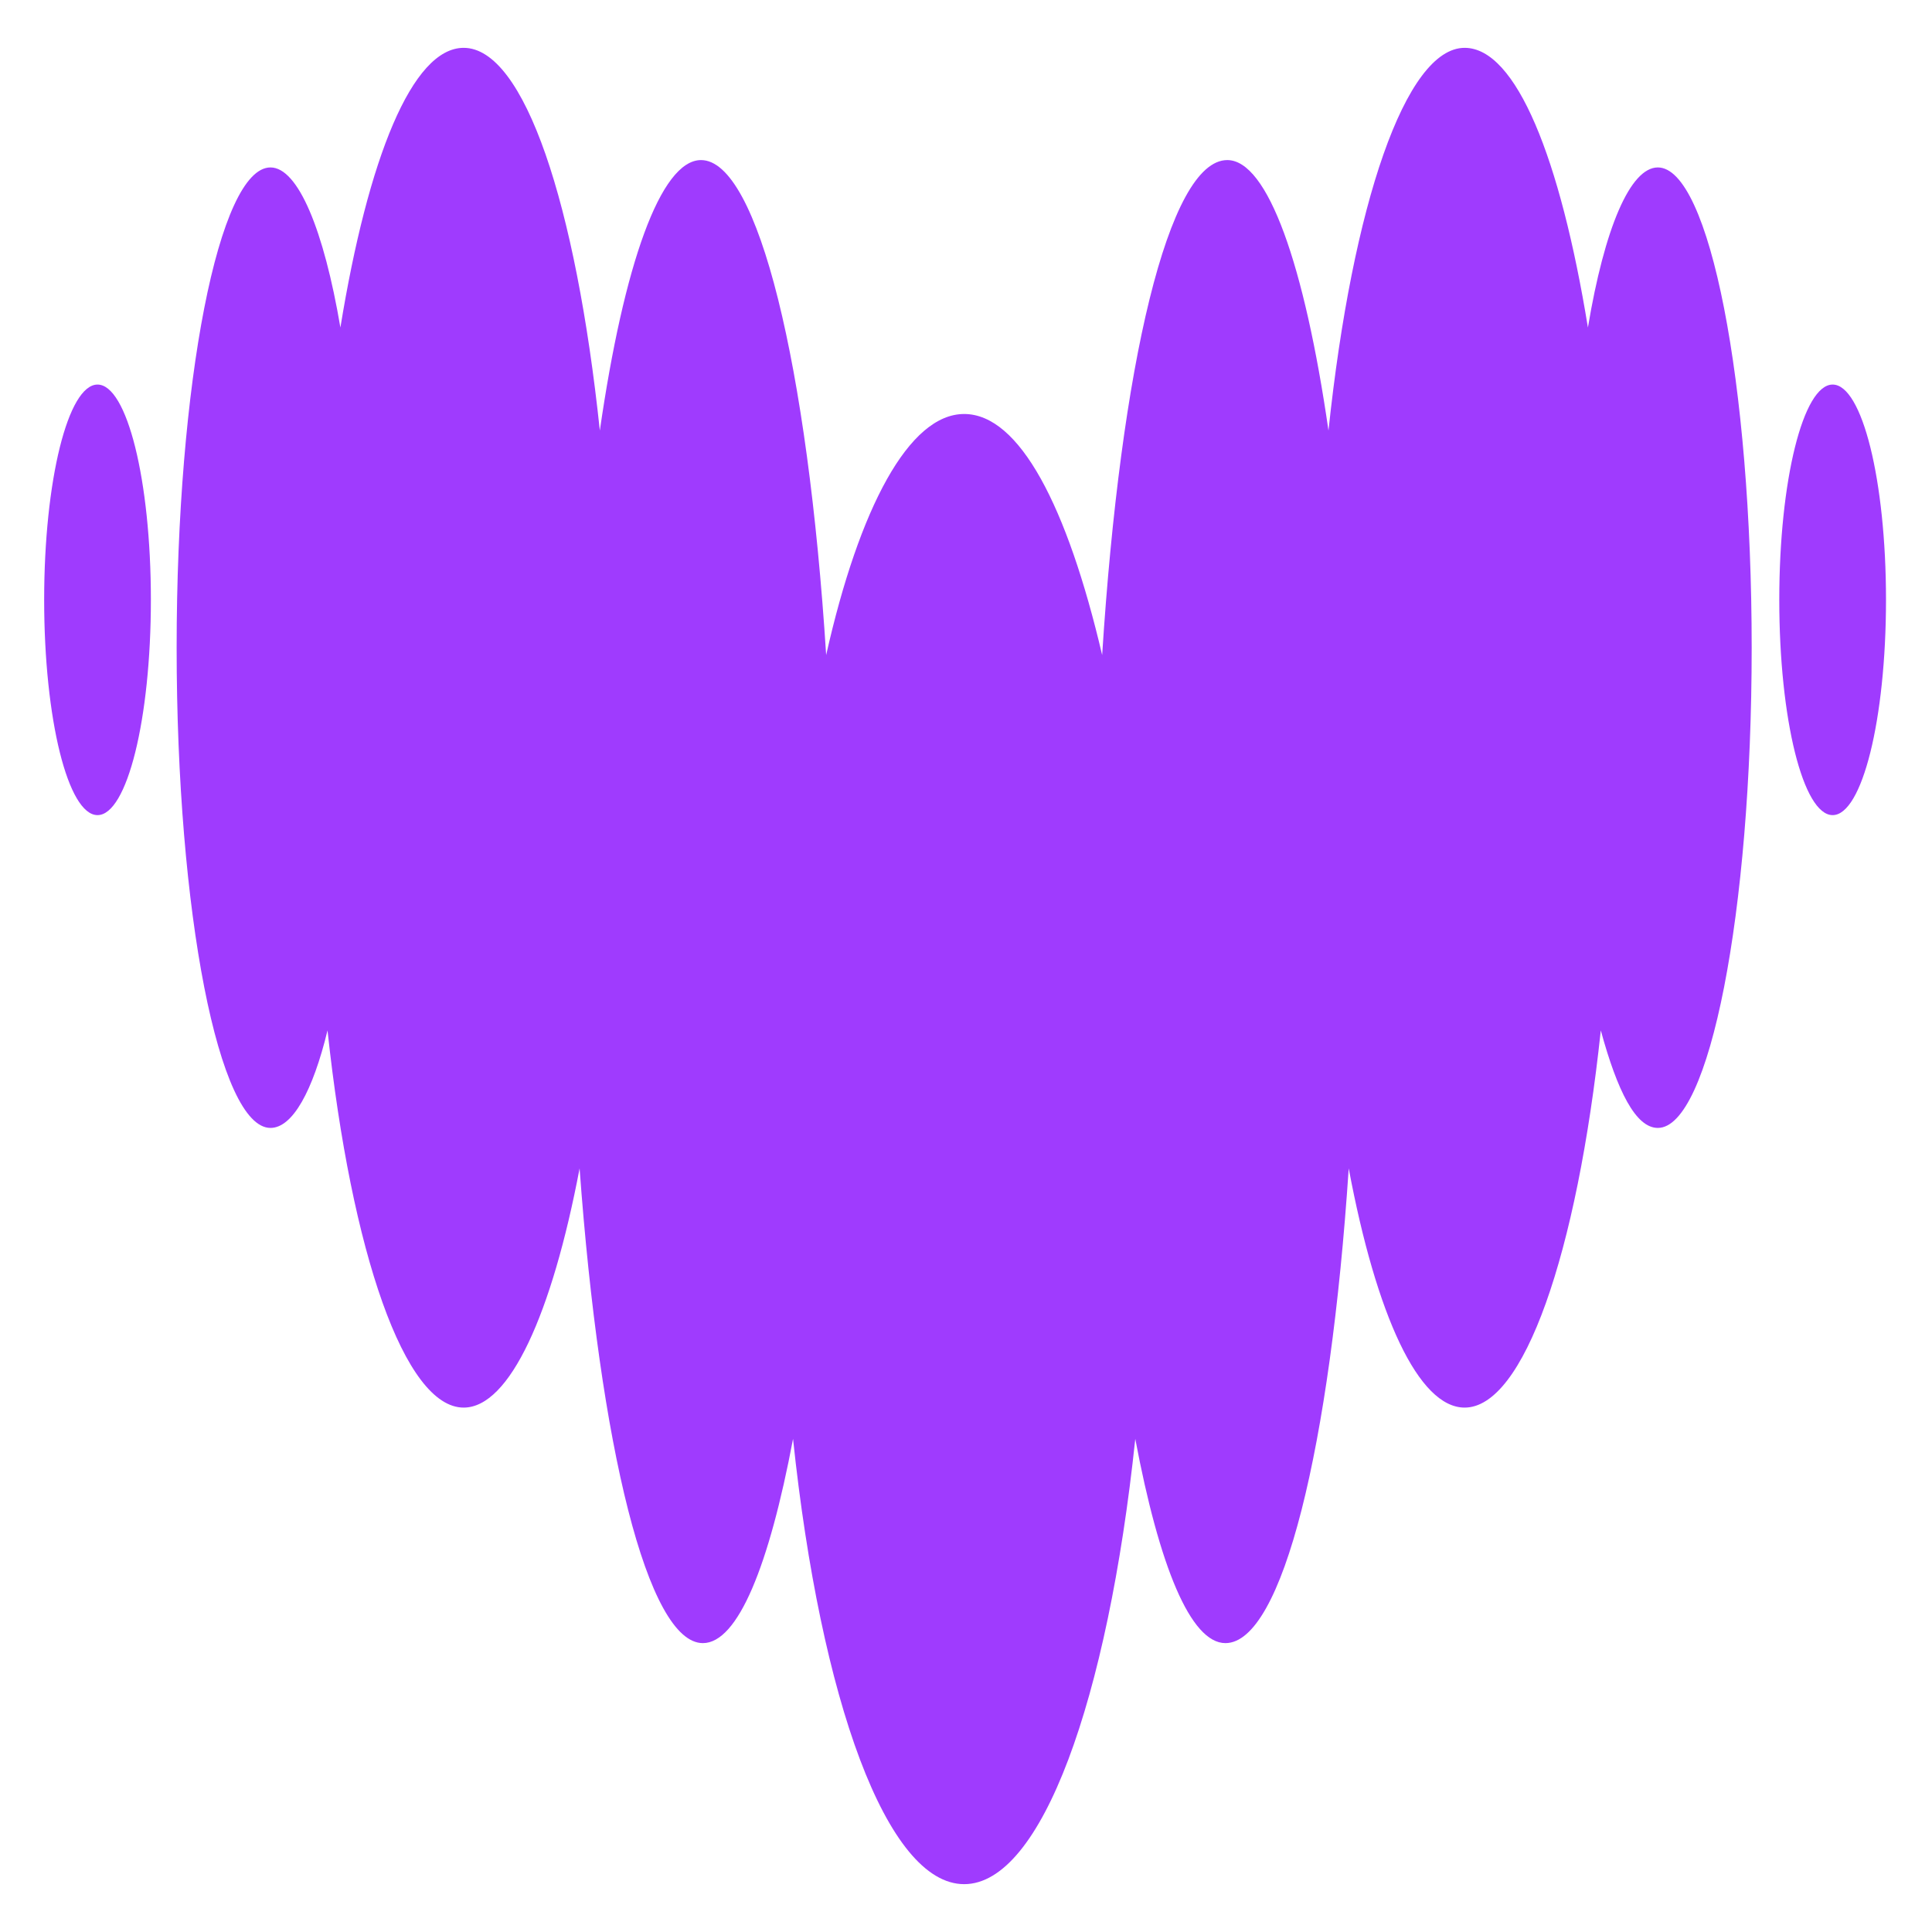 <?xml version="1.0" encoding="utf-8"?>
<!-- Generator: Adobe Illustrator 18.0.0, SVG Export Plug-In . SVG Version: 6.00 Build 0)  -->
<!DOCTYPE svg PUBLIC "-//W3C//DTD SVG 1.1//EN" "http://www.w3.org/Graphics/SVG/1.1/DTD/svg11.dtd">
<svg version="1.1" id="Layer_1" xmlns="http://www.w3.org/2000/svg" xmlns:xlink="http://www.w3.org/1999/xlink" x="0px" y="0px"
	 viewBox="0 0 105 105" enable-background="new 0 0 105 105" xml:space="preserve">
<path id="Layer" fill="#9F3BFE" d="M86.3,17.8c0.9-5.4,2.3-8.7,3.8-8.7h0c2.8,0,5.1,11.7,5.1,26.1c0,14.4-2.3,26.1-5.1,26.1
	c-1.2,0-2.2-2-3.1-5.3c-1.3,12.2-4.2,20.5-7.4,20.5c-2.5,0-4.8-5-6.3-13c-1,15.1-3.6,25.8-6.7,25.8c-1.9,0-3.6-4.2-4.9-11.1
	c-1.5,14.2-5.1,24.2-9.3,24.2c-4.2,0-7.8-10-9.3-24.2c-1.3,6.9-3,11.1-4.9,11.1c-3,0-5.6-10.7-6.7-25.8c-1.5,7.9-3.8,13-6.3,13
	c-3.2,0-6.1-8.4-7.4-20.5c-0.8,3.3-1.9,5.3-3.1,5.3c-2.8,0-5.1-11.7-5.1-26.1c0-14.4,2.3-26.1,5.1-26.1c1.5,0,2.9,3.4,3.8,8.7
	c1.5-9.2,3.9-15.2,6.7-15.2c3.3,0,6.1,8.5,7.4,20.8c1.3-9,3.3-14.7,5.5-14.7c3.1,0,5.8,11.2,6.8,26.9c1.8-8,4.5-13.1,7.5-13.1
	c3,0,5.6,5,7.5,13.1c1-15.7,3.6-26.9,6.8-26.9c2.2,0,4.2,5.7,5.5,14.7c1.3-12.3,4.2-20.8,7.4-20.8C82.4,2.6,84.8,8.6,86.3,17.8
	L86.3,17.8z M5.3,44.3c-1.6,0-2.9-5.2-2.9-11.7s1.3-11.7,2.9-11.7c1.6,0,2.9,5.2,2.9,11.7S6.9,44.3,5.3,44.3z M99.6,44.3
	c-1.6,0-2.9-5.2-2.9-11.7s1.3-11.7,2.9-11.7c1.6,0,2.9,5.2,2.9,11.7S101.2,44.3,99.6,44.3z"/>
</svg>
